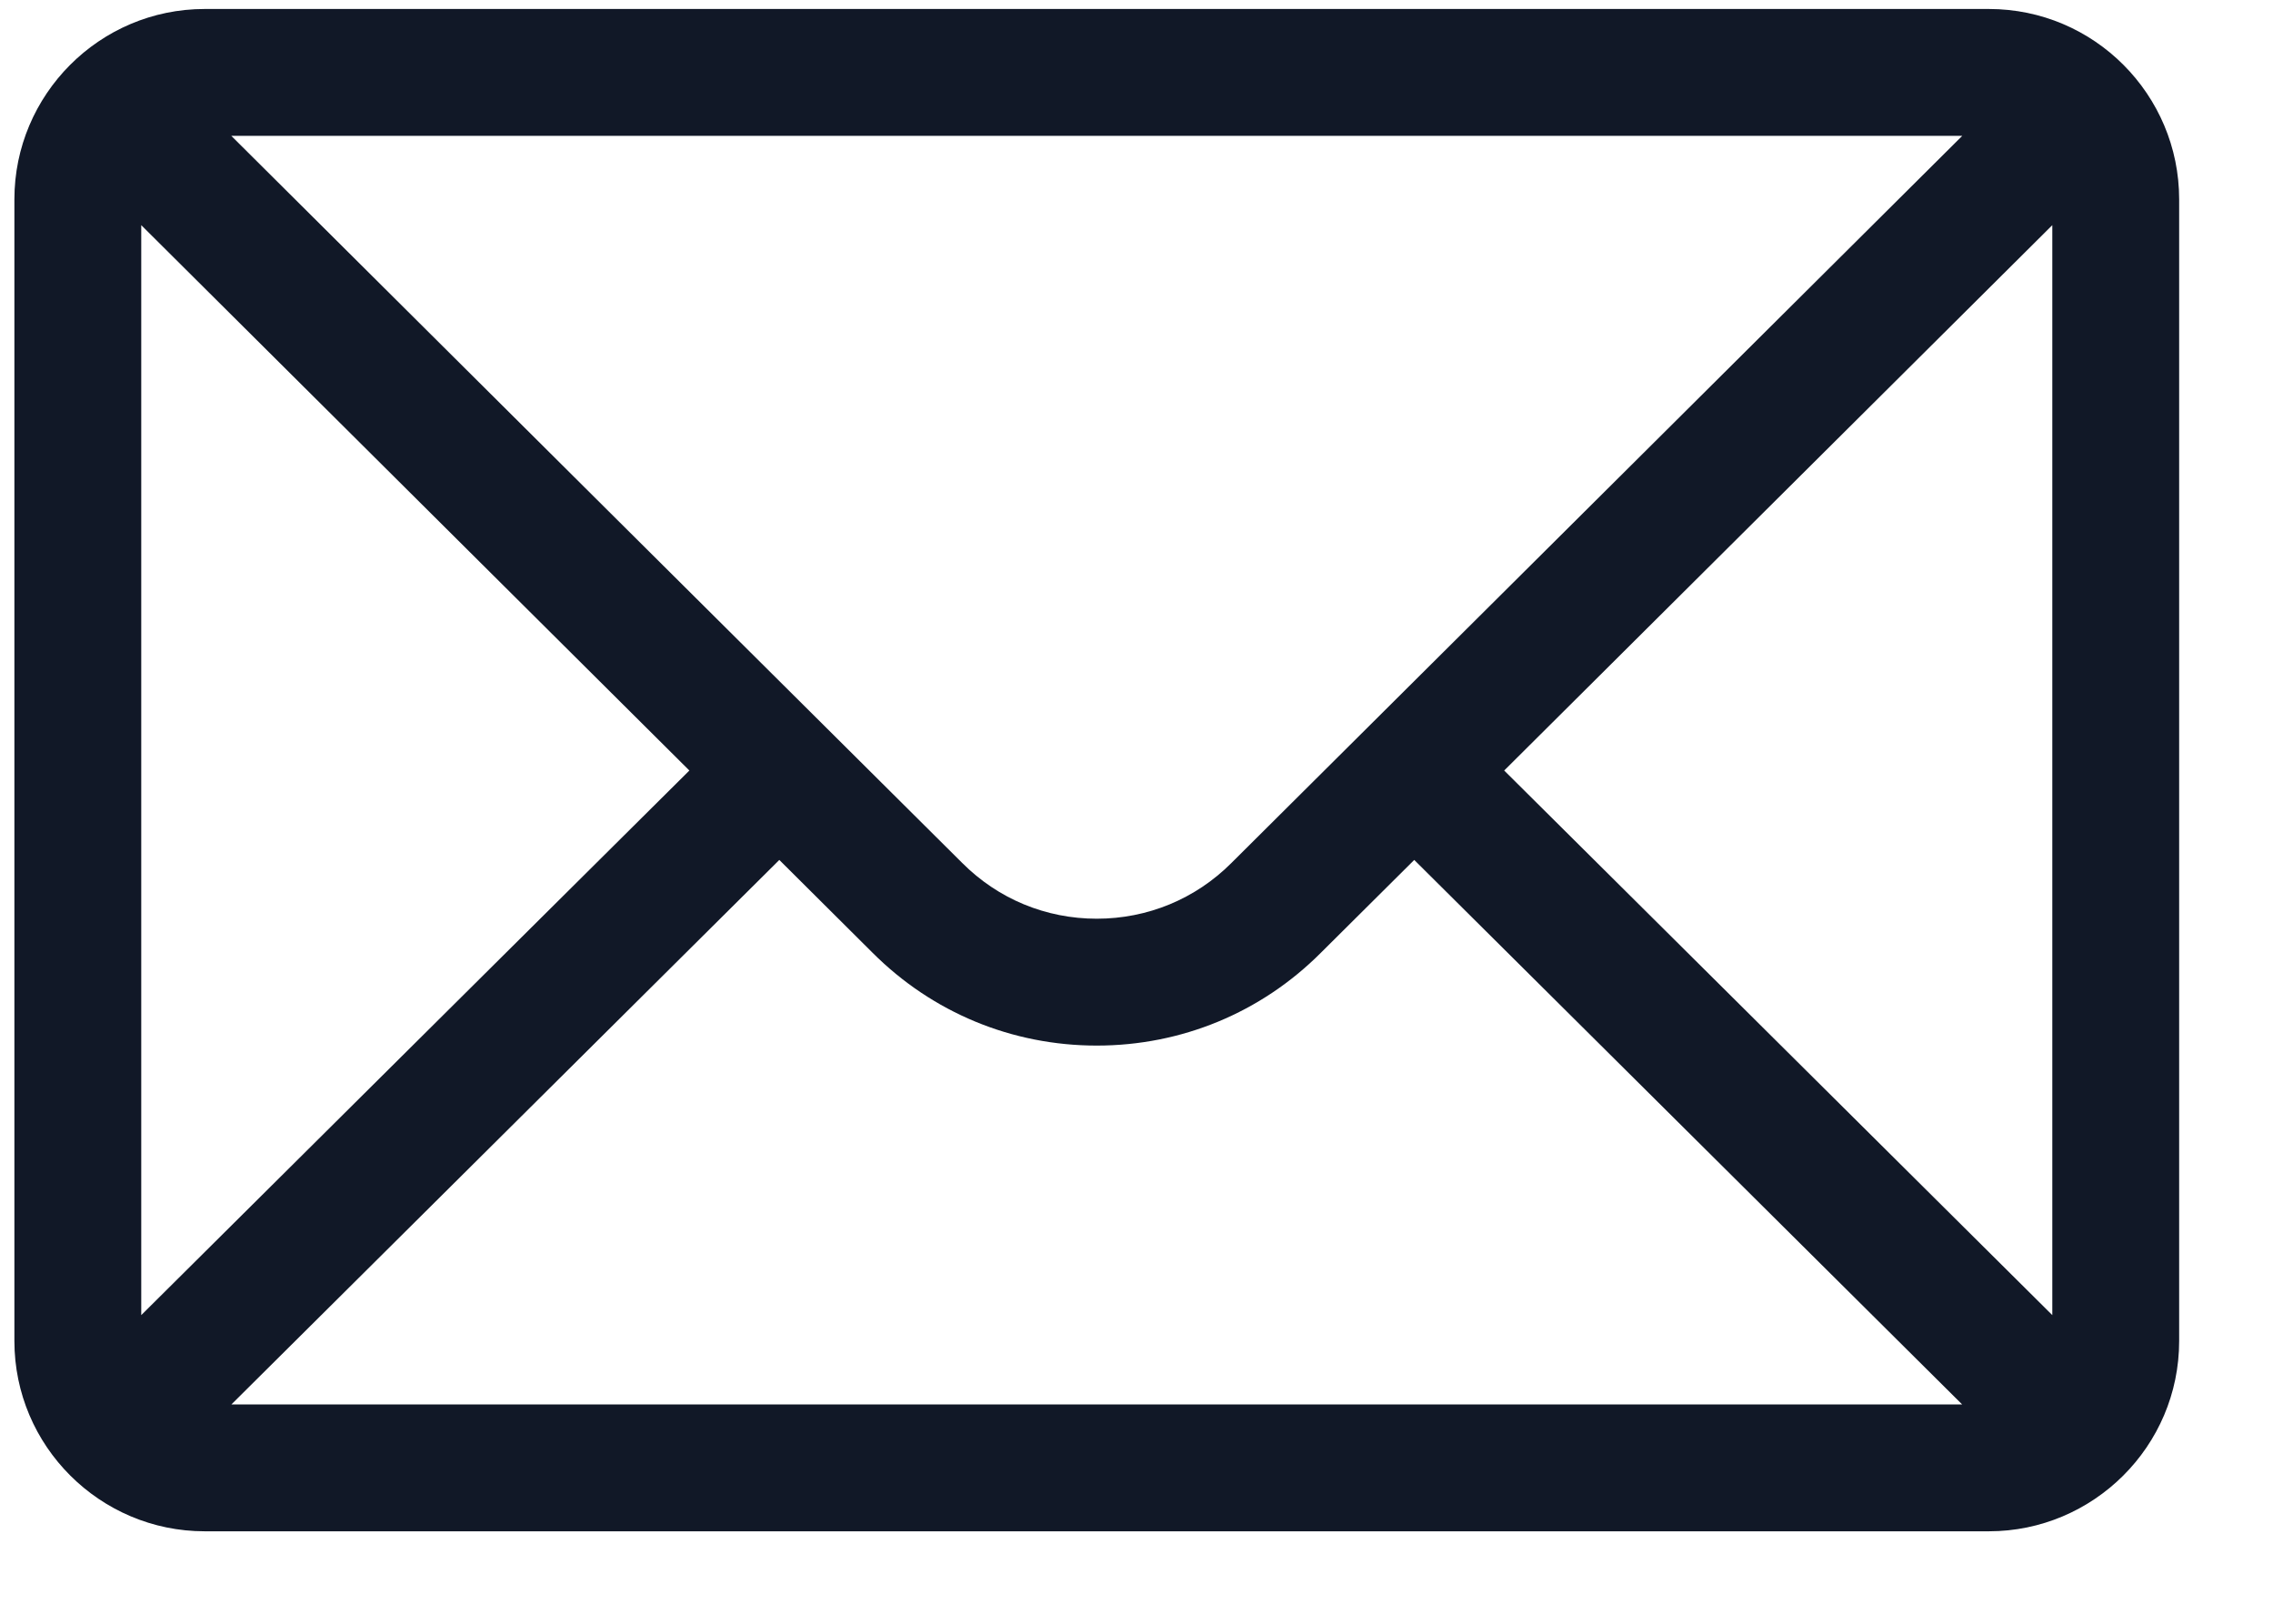 <svg width="21" height="15" viewBox="0 0 21 15" fill="none" xmlns="http://www.w3.org/2000/svg">
<path d="M18.375 0.083H1.891C0.919 0.083 0.133 0.875 0.133 1.841V12.388C0.133 13.36 0.925 14.146 1.891 14.146H18.375C19.338 14.146 20.133 13.363 20.133 12.388V1.841C20.133 0.876 19.349 0.083 18.375 0.083ZM18.129 1.255C17.77 1.612 11.589 7.76 11.376 7.973C11.044 8.305 10.602 8.487 10.133 8.487C9.663 8.487 9.222 8.305 8.889 7.971C8.745 7.829 2.633 1.749 2.137 1.255H18.129ZM1.305 12.149V2.08L6.369 7.118L1.305 12.149ZM2.138 12.974L7.2 7.944L8.061 8.801C8.615 9.355 9.35 9.659 10.133 9.659C10.915 9.659 11.651 9.355 12.203 8.802L13.066 7.944L18.128 12.974H2.138ZM18.961 12.149L13.897 7.118L18.961 2.08V12.149Z" fill="#111827"/>
</svg>

